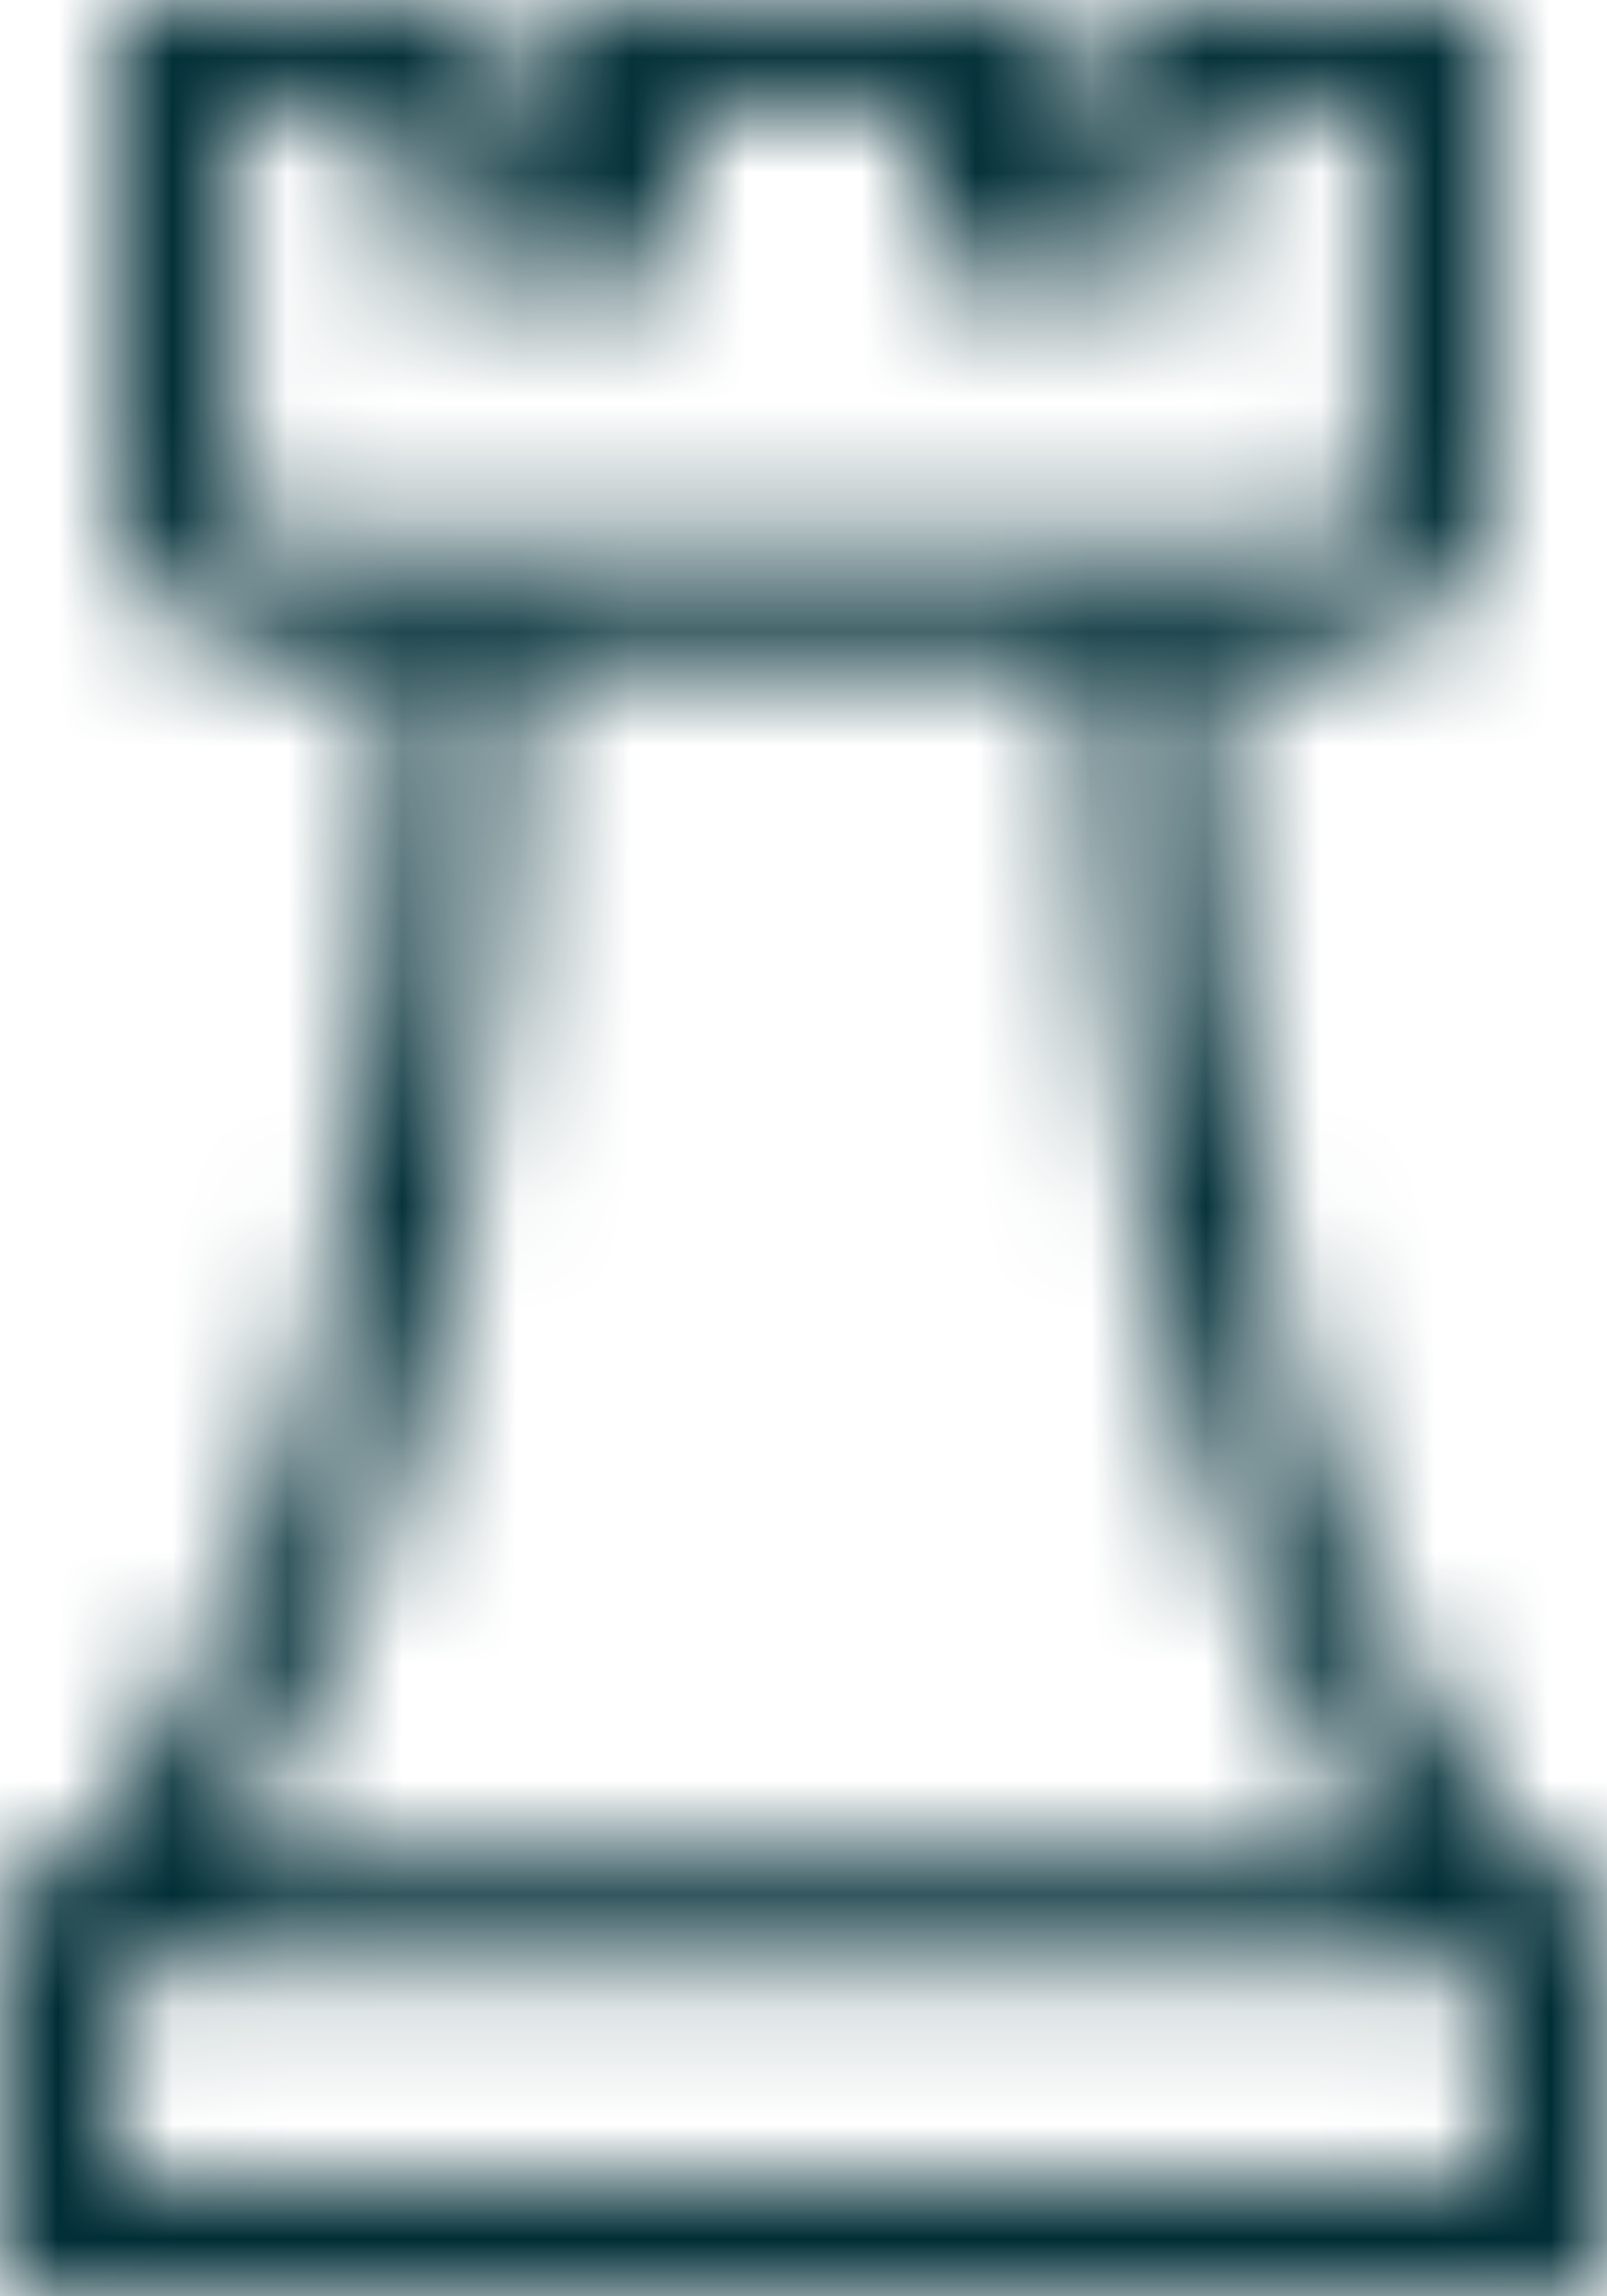 <svg width="14" height="20" viewBox="0 0 14 20" fill="none" xmlns="http://www.w3.org/2000/svg">
<g clip-path="url(#clip0_3550_1236)">
<mask id="path-1-inside-1_3550_1236" fill="white">
<path d="M4.516 0V1.402H5.024V0H8.975V1.402H9.483V0H12.983V4.501C12.983 5.023 12.139 5.715 11.6 5.715H10.499C10.525 7.691 10.742 9.719 11.204 11.645C11.455 12.689 11.857 14.063 12.486 14.95C12.574 15.075 12.954 15.454 12.972 15.51C13.028 15.693 12.956 15.976 12.983 16.173H13.999V19.919L13.914 20H0.085L0 19.919V16.173H1.016C1.043 15.976 0.971 15.693 1.027 15.51C1.045 15.454 1.424 15.075 1.513 14.95C2.141 14.064 2.545 12.689 2.795 11.645C3.257 9.717 3.472 7.693 3.499 5.715H2.342C1.841 5.715 1.016 4.986 1.016 4.501V0H4.516ZM3.5 0.917H2.032V4.447C2.032 4.573 2.372 4.755 2.511 4.745L11.434 4.747C11.583 4.791 11.968 4.565 11.968 4.447V0.917H10.5V2.372H8.016V0.998L7.932 0.917H6.068L5.984 0.998V2.372H3.5V0.917ZM9.484 5.714H4.516C4.452 7.416 4.312 9.116 3.99 10.791C3.705 12.269 3.276 13.883 2.512 15.203C2.324 15.528 1.972 15.782 2.032 16.172H11.967C12.026 15.782 11.675 15.528 11.486 15.203C10.723 13.883 10.294 12.269 10.009 10.791C9.687 9.117 9.545 7.415 9.483 5.714H9.484ZM12.984 17.143H1.016V19.029H12.984V17.143Z"/>
</mask>
<path d="M4.516 0H6.516V-2H4.516V0ZM4.516 1.402H2.516V3.402H4.516V1.402ZM5.024 1.402V3.402H7.024V1.402H5.024ZM5.024 0V-2H3.024V0H5.024ZM8.975 0H10.975V-2H8.975V0ZM8.975 1.402H6.975V3.402H8.975V1.402ZM9.483 1.402V3.402H11.483V1.402H9.483ZM9.483 0V-2H7.483V0H9.483ZM12.983 0H14.983V-2H12.983V0ZM10.499 5.715V3.715H8.474L8.5 5.74L10.499 5.715ZM11.204 11.645L9.259 12.112L9.259 12.112L11.204 11.645ZM12.486 14.95L14.119 13.795L14.117 13.792L12.486 14.95ZM12.972 15.51L11.061 16.101L11.061 16.102L12.972 15.51ZM12.983 16.173L11.002 16.445L11.239 18.173H12.983V16.173ZM13.999 16.173H15.999V14.173H13.999V16.173ZM13.999 19.919L15.38 21.366L15.999 20.775V19.919H13.999ZM13.914 20V22H14.716L15.295 21.447L13.914 20ZM0.085 20L-1.296 21.447L-0.717 22H0.085V20ZM0 19.919H-2V20.775L-1.381 21.366L0 19.919ZM0 16.173V14.173H-2V16.173H0ZM1.016 16.173V18.173H2.76L2.997 16.445L1.016 16.173ZM1.027 15.51L-0.882 14.915L-0.883 14.919L1.027 15.51ZM1.513 14.95L3.142 16.11L3.144 16.107L1.513 14.95ZM2.795 11.645L0.85 11.179L0.85 11.179L2.795 11.645ZM3.499 5.715L5.499 5.742L5.527 3.715H3.499V5.715ZM1.016 0V-2H-0.984V0H1.016ZM3.5 0.917H5.5V-1.083H3.5V0.917ZM2.032 0.917V-1.083H0.032V0.917H2.032ZM2.511 4.745L2.511 2.745L2.437 2.745L2.364 2.75L2.511 4.745ZM11.434 4.747L12.005 2.83L11.726 2.747L11.435 2.747L11.434 4.747ZM11.968 0.917H13.968V-1.083H11.968V0.917ZM10.5 0.917V-1.083H8.5V0.917H10.5ZM10.5 2.372V4.372H12.5V2.372H10.5ZM8.016 2.372H6.016V4.372H8.016V2.372ZM8.016 0.998H10.016V0.142L9.398 -0.449L8.016 0.998ZM7.932 0.917L9.313 -0.53L8.733 -1.083H7.932V0.917ZM6.068 0.917V-1.083H5.267L4.687 -0.53L6.068 0.917ZM5.984 0.998L4.602 -0.449L3.984 0.142V0.998H5.984ZM5.984 2.372V4.372H7.984V2.372H5.984ZM3.5 2.372H1.5V4.372H3.5V2.372ZM4.516 5.714V3.714H2.589L2.517 5.64L4.516 5.714ZM3.99 10.791L5.954 11.169L5.954 11.169L3.99 10.791ZM2.512 15.203L4.243 16.205L4.243 16.205L2.512 15.203ZM2.032 16.172L0.054 16.473L0.313 18.172H2.032V16.172ZM11.967 16.172V18.172H13.688L13.945 16.47L11.967 16.172ZM11.486 15.203L13.218 14.201L13.217 14.201L11.486 15.203ZM10.009 10.791L11.973 10.413L11.973 10.413L10.009 10.791ZM9.483 5.714V3.714H7.409L7.484 5.787L9.483 5.714ZM12.984 17.143H14.984V15.143H12.984V17.143ZM1.016 17.143V15.143H-0.984V17.143H1.016ZM1.016 19.029H-0.984V21.029H1.016V19.029ZM12.984 19.029V21.029H14.984V19.029H12.984ZM4.516 0H2.516V1.402H4.516H6.516V0H4.516ZM4.516 1.402V3.402H5.024V1.402V-0.598H4.516V1.402ZM5.024 1.402H7.024V0H5.024H3.024V1.402H5.024ZM5.024 0V2H8.975V0V-2H5.024V0ZM8.975 0H6.975V1.402H8.975H10.975V0H8.975ZM8.975 1.402V3.402H9.483V1.402V-0.598H8.975V1.402ZM9.483 1.402H11.483V0H9.483H7.483V1.402H9.483ZM9.483 0V2H12.983V0V-2H9.483V0ZM12.983 0H10.983V4.501H12.983H14.983V0H12.983ZM12.983 4.501H10.983C10.983 4.115 11.127 3.882 11.153 3.841C11.193 3.778 11.213 3.767 11.194 3.784C11.176 3.799 11.169 3.8 11.191 3.789C11.193 3.788 11.339 3.715 11.6 3.715V5.715V7.715C12.563 7.715 13.362 7.193 13.794 6.823C14.052 6.602 14.318 6.32 14.532 5.981C14.733 5.664 14.983 5.149 14.983 4.501H12.983ZM11.6 5.715V3.715H10.499V5.715V7.715H11.6V5.715ZM10.499 5.715L8.5 5.74C8.527 7.841 8.757 10.019 9.259 12.112L11.204 11.645L13.149 11.179C12.727 9.419 12.523 7.541 12.499 5.689L10.499 5.715ZM11.204 11.645L9.259 12.112C9.508 13.146 9.978 14.871 10.855 16.107L12.486 14.95L14.117 13.792C13.736 13.256 13.402 12.232 13.149 11.178L11.204 11.645ZM12.486 14.95L10.853 16.105C10.886 16.151 10.915 16.189 10.938 16.217C10.961 16.247 10.982 16.273 11.001 16.295C11.038 16.339 11.075 16.381 11.106 16.416C11.167 16.484 11.236 16.558 11.284 16.611C11.311 16.64 11.333 16.664 11.353 16.685C11.373 16.707 11.385 16.721 11.391 16.728C11.393 16.731 11.392 16.73 11.388 16.725C11.385 16.721 11.375 16.708 11.36 16.689C11.348 16.673 11.315 16.63 11.277 16.57C11.257 16.539 11.227 16.489 11.193 16.425C11.176 16.392 11.155 16.349 11.134 16.299C11.112 16.249 11.086 16.182 11.061 16.101L12.972 15.51L14.883 14.92C14.834 14.764 14.777 14.646 14.745 14.584C14.709 14.515 14.675 14.459 14.652 14.422C14.606 14.35 14.564 14.294 14.539 14.262C14.489 14.196 14.441 14.139 14.411 14.105C14.349 14.034 14.277 13.955 14.226 13.9C14.166 13.835 14.123 13.788 14.087 13.748C14.03 13.685 14.065 13.719 14.119 13.795L12.486 14.95ZM12.972 15.51L11.061 16.102C11.03 16 11.014 15.913 11.006 15.853C10.997 15.793 10.995 15.747 10.994 15.721C10.993 15.677 10.996 15.658 10.993 15.707C10.992 15.717 10.991 15.729 10.99 15.744C10.989 15.758 10.988 15.776 10.987 15.794C10.984 15.831 10.981 15.882 10.979 15.939C10.977 15.996 10.976 16.068 10.978 16.149C10.98 16.23 10.986 16.331 11.002 16.445L12.983 16.173L14.964 15.901C14.973 15.965 14.976 16.015 14.976 16.041C14.977 16.056 14.977 16.067 14.977 16.073C14.977 16.08 14.976 16.084 14.976 16.085C14.976 16.085 14.976 16.083 14.977 16.078C14.977 16.073 14.977 16.066 14.978 16.055C14.979 16.044 14.98 16.033 14.981 16.017C14.982 16.003 14.983 15.984 14.984 15.965C14.989 15.897 14.997 15.76 14.993 15.606C14.988 15.456 14.971 15.204 14.882 14.919L12.972 15.51ZM12.983 16.173V18.173H13.999V16.173V14.173H12.983V16.173ZM13.999 16.173H11.999V19.919H13.999H15.999V16.173H13.999ZM13.999 19.919L12.618 18.473L12.533 18.554L13.914 20L15.295 21.447L15.38 21.366L13.999 19.919ZM13.914 20V18H0.085V20V22H13.914V20ZM0.085 20L1.466 18.554L1.381 18.473L0 19.919L-1.381 21.366L-1.296 21.447L0.085 20ZM0 19.919H2V16.173H0H-2V19.919H0ZM0 16.173V18.173H1.016V16.173V14.173H0V16.173ZM1.016 16.173L2.997 16.445C3.013 16.331 3.019 16.23 3.021 16.149C3.023 16.068 3.022 15.996 3.02 15.939C3.018 15.882 3.015 15.831 3.012 15.794C3.011 15.776 3.01 15.758 3.009 15.744C3.008 15.729 3.007 15.717 3.006 15.707C3.003 15.658 3.006 15.677 3.005 15.721C3.004 15.747 3.001 15.793 2.993 15.853C2.985 15.913 2.969 16 2.938 16.102L1.027 15.51L-0.883 14.919C-0.972 15.204 -0.99 15.456 -0.994 15.606C-0.998 15.76 -0.99 15.897 -0.985 15.965C-0.984 15.984 -0.983 16.003 -0.982 16.017C-0.981 16.033 -0.98 16.044 -0.979 16.055C-0.979 16.066 -0.978 16.073 -0.978 16.078C-0.978 16.083 -0.978 16.085 -0.978 16.085C-0.978 16.084 -0.978 16.08 -0.978 16.073C-0.978 16.067 -0.978 16.056 -0.977 16.041C-0.977 16.015 -0.974 15.965 -0.966 15.901L1.016 16.173ZM1.027 15.51L2.936 16.106C2.911 16.187 2.884 16.254 2.863 16.303C2.841 16.354 2.82 16.396 2.803 16.429C2.77 16.492 2.74 16.542 2.72 16.572C2.682 16.632 2.65 16.674 2.639 16.69C2.624 16.709 2.613 16.721 2.61 16.725C2.607 16.73 2.606 16.731 2.609 16.727C2.615 16.72 2.627 16.707 2.647 16.685C2.666 16.663 2.688 16.639 2.715 16.61C2.763 16.558 2.832 16.483 2.892 16.416C2.923 16.381 2.96 16.34 2.997 16.296C3.015 16.274 3.037 16.248 3.059 16.22C3.081 16.192 3.111 16.154 3.142 16.11L1.513 14.95L-0.116 13.79C-0.065 13.717 -0.032 13.686 -0.088 13.748C-0.125 13.789 -0.168 13.836 -0.228 13.902C-0.279 13.957 -0.351 14.035 -0.413 14.106C-0.442 14.14 -0.49 14.196 -0.54 14.261C-0.564 14.293 -0.606 14.349 -0.651 14.42C-0.675 14.457 -0.708 14.511 -0.744 14.58C-0.776 14.641 -0.833 14.759 -0.882 14.915L1.027 15.51ZM1.513 14.95L3.144 16.107C4.02 14.872 4.492 13.146 4.74 12.111L2.795 11.645L0.85 11.179C0.598 12.231 0.262 13.256 -0.118 13.793L1.513 14.95ZM2.795 11.645L4.74 12.111C5.242 10.016 5.47 7.842 5.499 5.742L3.499 5.715L1.5 5.687C1.474 7.544 1.272 9.418 0.85 11.179L2.795 11.645ZM3.499 5.715V3.715H2.342V5.715V7.715H3.499V5.715ZM2.342 5.715V3.715C2.515 3.715 2.642 3.745 2.709 3.765C2.779 3.785 2.821 3.806 2.837 3.814C2.863 3.828 2.855 3.826 2.831 3.805C2.806 3.782 2.817 3.785 2.849 3.836C2.866 3.864 2.903 3.926 2.937 4.023C2.971 4.118 3.016 4.283 3.016 4.501H1.016H-0.984C-0.984 5.151 -0.726 5.663 -0.544 5.955C-0.342 6.279 -0.093 6.555 0.151 6.774C0.397 6.996 0.688 7.207 1.01 7.372C1.304 7.523 1.775 7.715 2.342 7.715V5.715ZM1.016 4.501H3.016V0H1.016H-0.984V4.501H1.016ZM1.016 0V2H4.516V0V-2H1.016V0ZM3.5 0.917V-1.083H2.032V0.917V2.917H3.5V0.917ZM2.032 0.917H0.032V4.447H2.032H4.032V0.917H2.032ZM2.032 4.447H0.032C0.032 5.306 0.548 5.835 0.661 5.95C0.857 6.149 1.06 6.286 1.207 6.372C1.363 6.463 1.54 6.548 1.728 6.612C1.866 6.66 2.219 6.772 2.658 6.74L2.511 4.745L2.364 2.75C2.733 2.723 2.991 2.817 3.026 2.829C3.112 2.858 3.178 2.891 3.232 2.922C3.277 2.949 3.386 3.017 3.514 3.146C3.578 3.212 3.688 3.334 3.79 3.515C3.889 3.692 4.032 4.015 4.032 4.447H2.032ZM2.511 4.745L2.51 6.745L11.434 6.747L11.434 4.747L11.435 2.747L2.511 2.745L2.511 4.745ZM11.434 4.747L10.864 6.664C11.472 6.845 11.99 6.7 12.145 6.654C12.382 6.584 12.587 6.487 12.75 6.394C12.908 6.303 13.106 6.171 13.294 5.989C13.387 5.9 13.524 5.754 13.649 5.553C13.76 5.374 13.968 4.984 13.968 4.447H11.968H9.968C9.968 3.94 10.163 3.583 10.253 3.439C10.357 3.272 10.462 3.164 10.517 3.111C10.628 3.003 10.72 2.947 10.764 2.922C10.812 2.894 10.893 2.853 11.015 2.817C11.078 2.798 11.185 2.771 11.326 2.759C11.455 2.748 11.704 2.74 12.005 2.83L11.434 4.747ZM11.968 4.447H13.968V0.917H11.968H9.968V4.447H11.968ZM11.968 0.917V-1.083H10.5V0.917V2.917H11.968V0.917ZM10.5 0.917H8.5V2.372H10.5H12.5V0.917H10.5ZM10.5 2.372V0.372H8.016V2.372V4.372H10.5V2.372ZM8.016 2.372H10.016V0.998H8.016H6.016V2.372H8.016ZM8.016 0.998L9.398 -0.449L9.313 -0.53L7.932 0.917L6.55 2.363L6.635 2.444L8.016 0.998ZM7.932 0.917V-1.083H6.068V0.917V2.917H7.932V0.917ZM6.068 0.917L4.687 -0.53L4.602 -0.449L5.984 0.998L7.365 2.444L7.45 2.363L6.068 0.917ZM5.984 0.998H3.984V2.372H5.984H7.984V0.998H5.984ZM5.984 2.372V0.372H3.5V2.372V4.372H5.984V2.372ZM3.5 2.372H5.5V0.917H3.5H1.5V2.372H3.5ZM9.484 5.714V3.714H4.516V5.714V7.714H9.484V5.714ZM4.516 5.714L2.517 5.64C2.456 7.286 2.322 8.875 2.026 10.413L3.99 10.791L5.954 11.169C6.303 9.357 6.449 7.546 6.514 5.788L4.516 5.714ZM3.99 10.791L2.026 10.413C1.754 11.827 1.374 13.176 0.782 14.2L2.512 15.203L4.243 16.205C5.178 14.591 5.657 12.711 5.954 11.169L3.99 10.791ZM2.512 15.203L0.782 14.2C0.807 14.157 0.82 14.145 0.768 14.212C0.741 14.247 0.623 14.395 0.526 14.538C0.308 14.857 -0.087 15.543 0.054 16.473L2.032 16.172L4.009 15.871C4.026 15.986 4.03 16.105 4.018 16.222C4.007 16.339 3.983 16.442 3.955 16.527C3.902 16.688 3.836 16.783 3.833 16.788C3.829 16.793 3.833 16.788 3.851 16.764C3.859 16.753 3.869 16.74 3.883 16.722C3.896 16.706 3.914 16.683 3.931 16.66C3.996 16.577 4.124 16.41 4.243 16.205L2.512 15.203ZM2.032 16.172V18.172H11.967V16.172V14.172H2.032V16.172ZM11.967 16.172L13.945 16.47C14.085 15.542 13.69 14.857 13.473 14.539C13.377 14.396 13.258 14.248 13.232 14.214C13.18 14.146 13.193 14.159 13.218 14.201L11.486 15.203L9.755 16.204C9.874 16.409 10.002 16.576 10.067 16.66C10.084 16.682 10.102 16.705 10.115 16.721C10.129 16.739 10.139 16.752 10.147 16.764C10.165 16.787 10.169 16.793 10.166 16.788C10.163 16.784 10.097 16.689 10.044 16.528C10.016 16.443 9.992 16.341 9.98 16.224C9.969 16.107 9.972 15.989 9.99 15.874L11.967 16.172ZM11.486 15.203L13.217 14.201C12.624 13.176 12.245 11.827 11.973 10.413L10.009 10.791L8.045 11.169C8.342 12.711 8.821 14.59 9.755 16.204L11.486 15.203ZM10.009 10.791L11.973 10.413C11.677 8.875 11.542 7.285 11.482 5.641L9.483 5.714L7.484 5.787C7.549 7.546 7.696 9.358 8.045 11.169L10.009 10.791ZM9.483 5.714V7.714H9.484V5.714V3.714H9.483V5.714ZM12.984 17.143V15.143H1.016V17.143V19.143H12.984V17.143ZM1.016 17.143H-0.984V19.029H1.016H3.016V17.143H1.016ZM1.016 19.029V21.029H12.984V19.029V17.029H1.016V19.029ZM12.984 19.029H14.984V17.143H12.984H10.984V19.029H12.984Z" fill="#002D36" mask="url(#path-1-inside-1_3550_1236)"/>
</g>
<defs>
<clipPath id="clip0_3550_1236">
<rect width="14" height="20" fill="white"/>
</clipPath>
</defs>
</svg>
